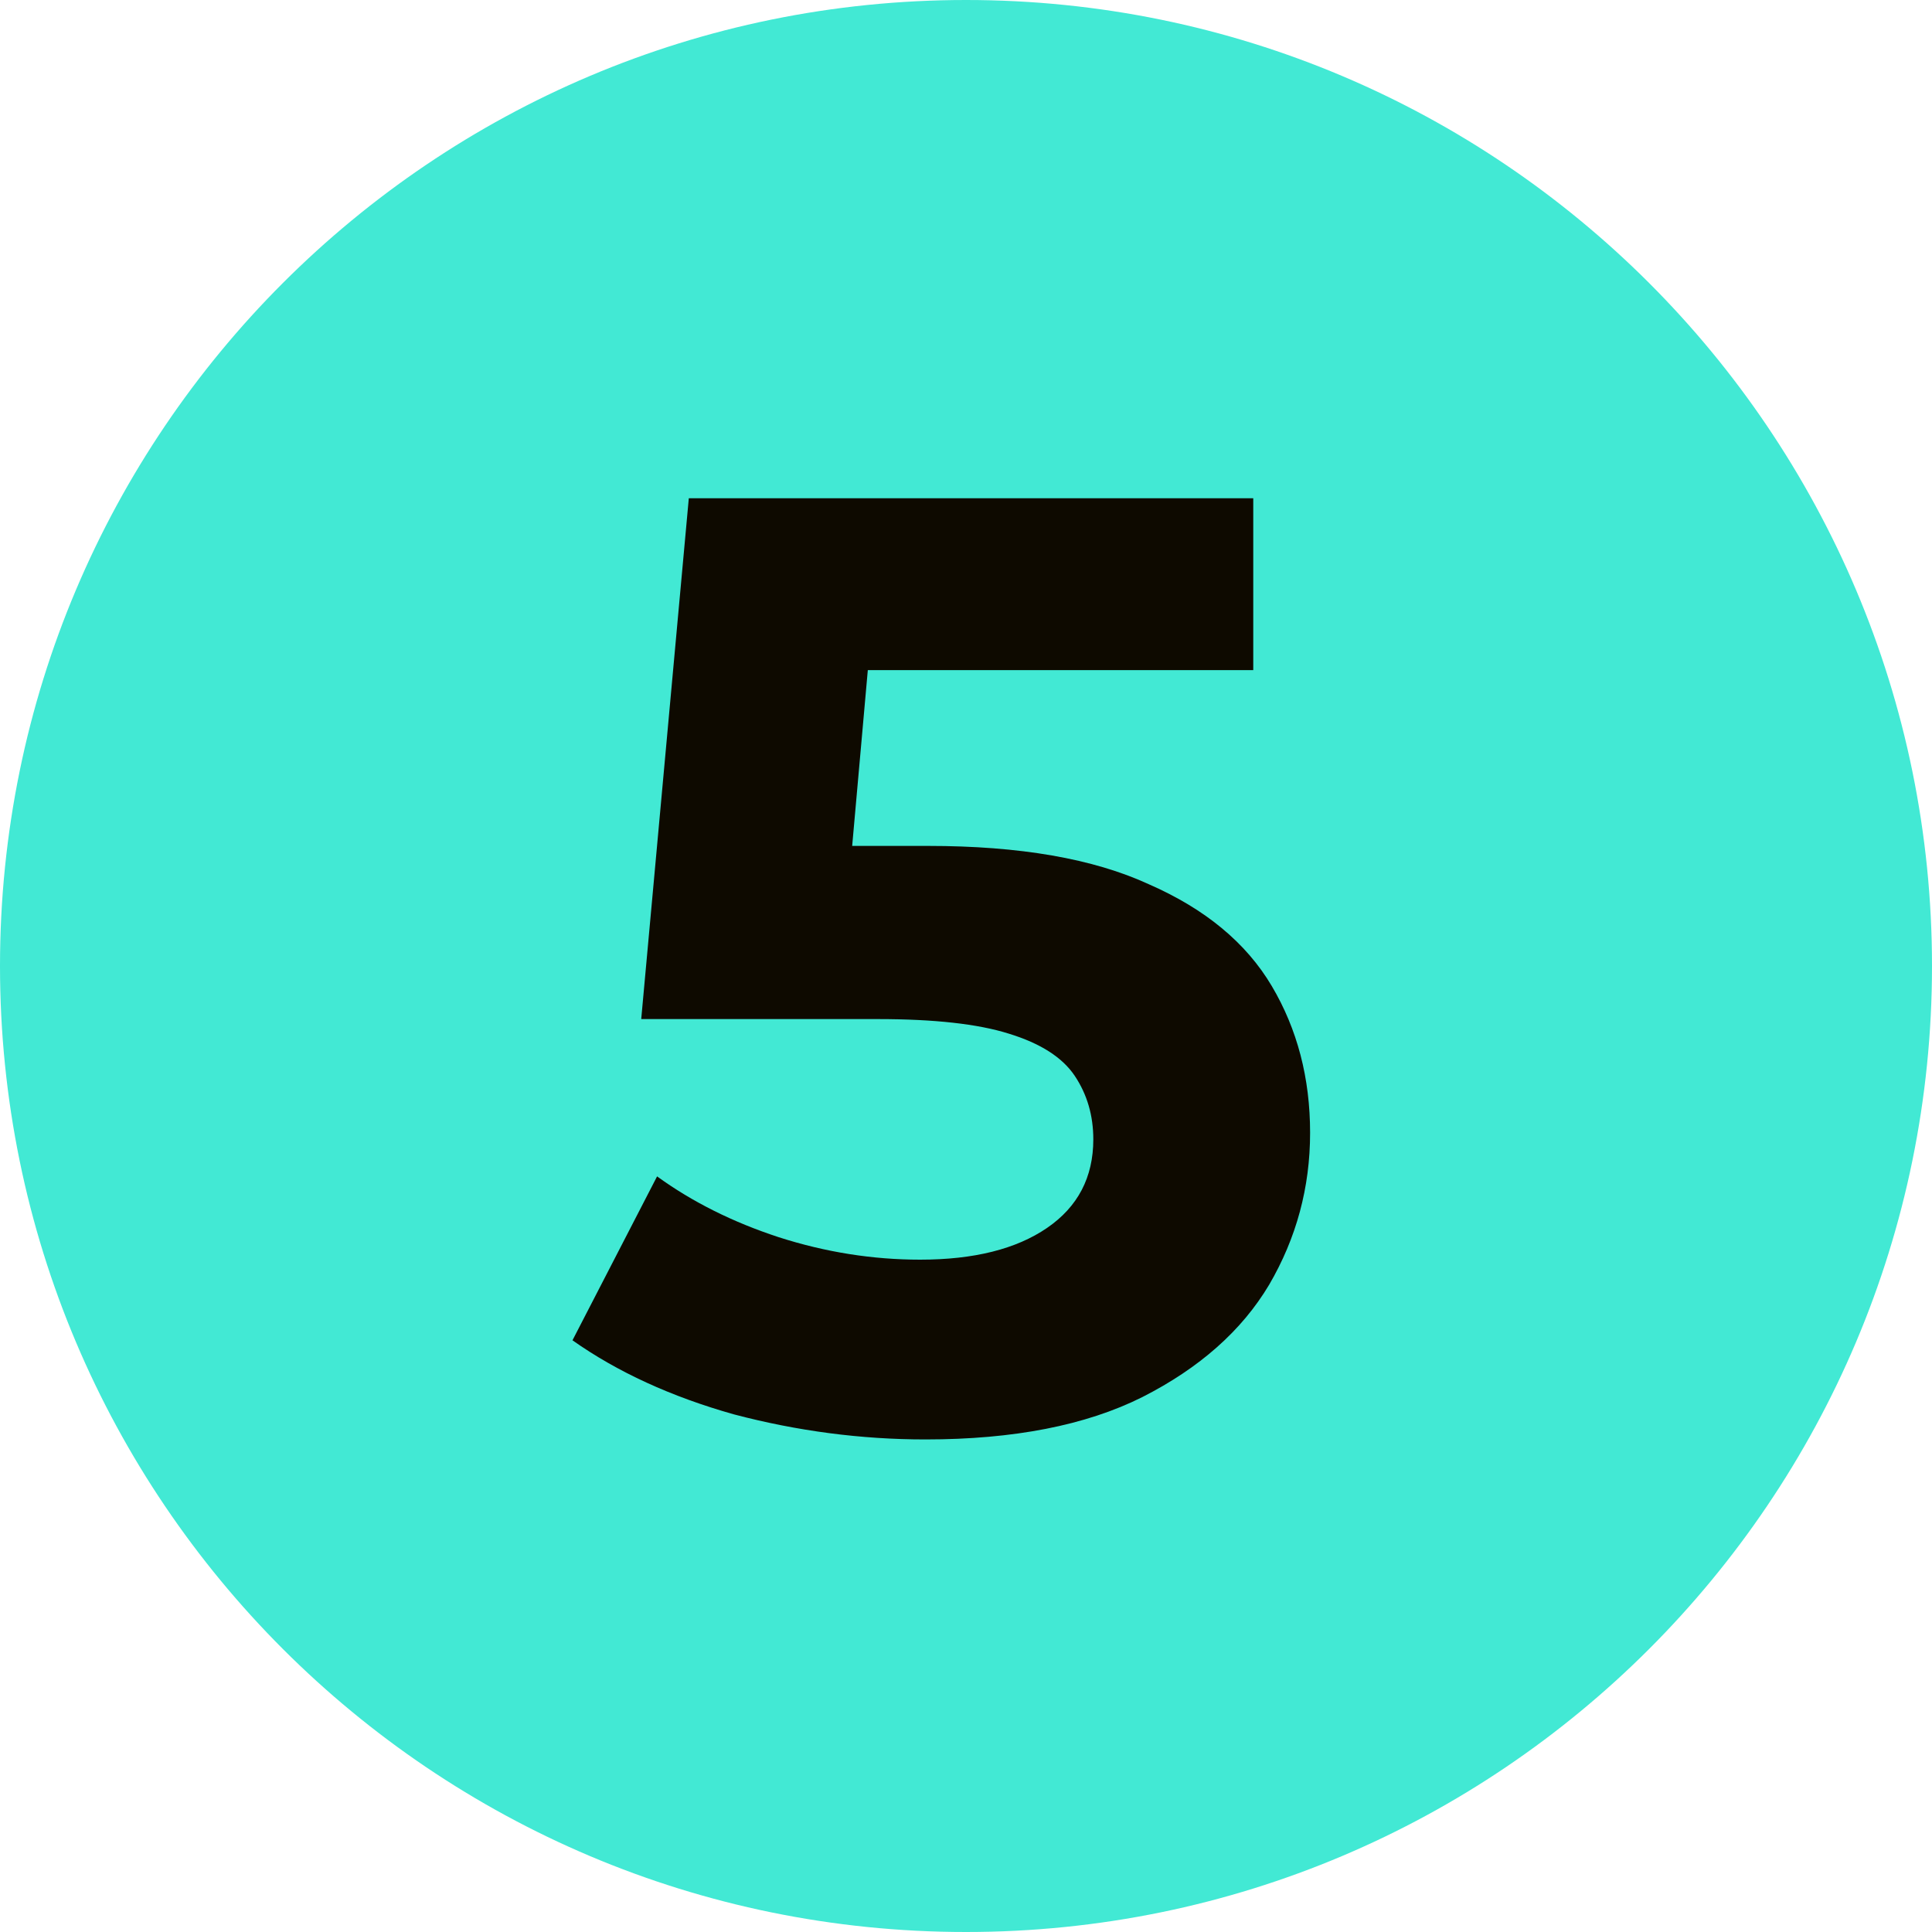 <svg width="38" height="38" viewBox="0 0 38 38" fill="none" xmlns="http://www.w3.org/2000/svg">
<path d="M0 19C0 8.507 8.507 0 19 0C29.493 0 38 8.507 38 19C38 29.493 29.493 38 19 38C8.507 38 0 29.493 0 19Z" fill="#42E9D4"/>
<path d="M18.202 28.312C16.937 28.312 15.68 28.147 14.432 27.818C13.201 27.471 12.144 26.986 11.26 26.362L12.924 23.138C13.617 23.641 14.415 24.039 15.316 24.334C16.235 24.629 17.162 24.776 18.098 24.776C19.155 24.776 19.987 24.568 20.594 24.152C21.201 23.736 21.504 23.155 21.504 22.41C21.504 21.942 21.383 21.526 21.14 21.162C20.897 20.798 20.464 20.521 19.84 20.33C19.233 20.139 18.375 20.044 17.266 20.044H12.612L13.548 9.8H24.65V13.18H15.056L17.24 11.256L16.59 18.562L14.406 16.638H18.254C20.057 16.638 21.504 16.889 22.596 17.392C23.705 17.877 24.511 18.545 25.014 19.394C25.517 20.243 25.768 21.205 25.768 22.28C25.768 23.355 25.499 24.351 24.962 25.27C24.425 26.171 23.593 26.908 22.466 27.48C21.357 28.035 19.935 28.312 18.202 28.312Z" fill="#0E0A00"/>
</svg>
